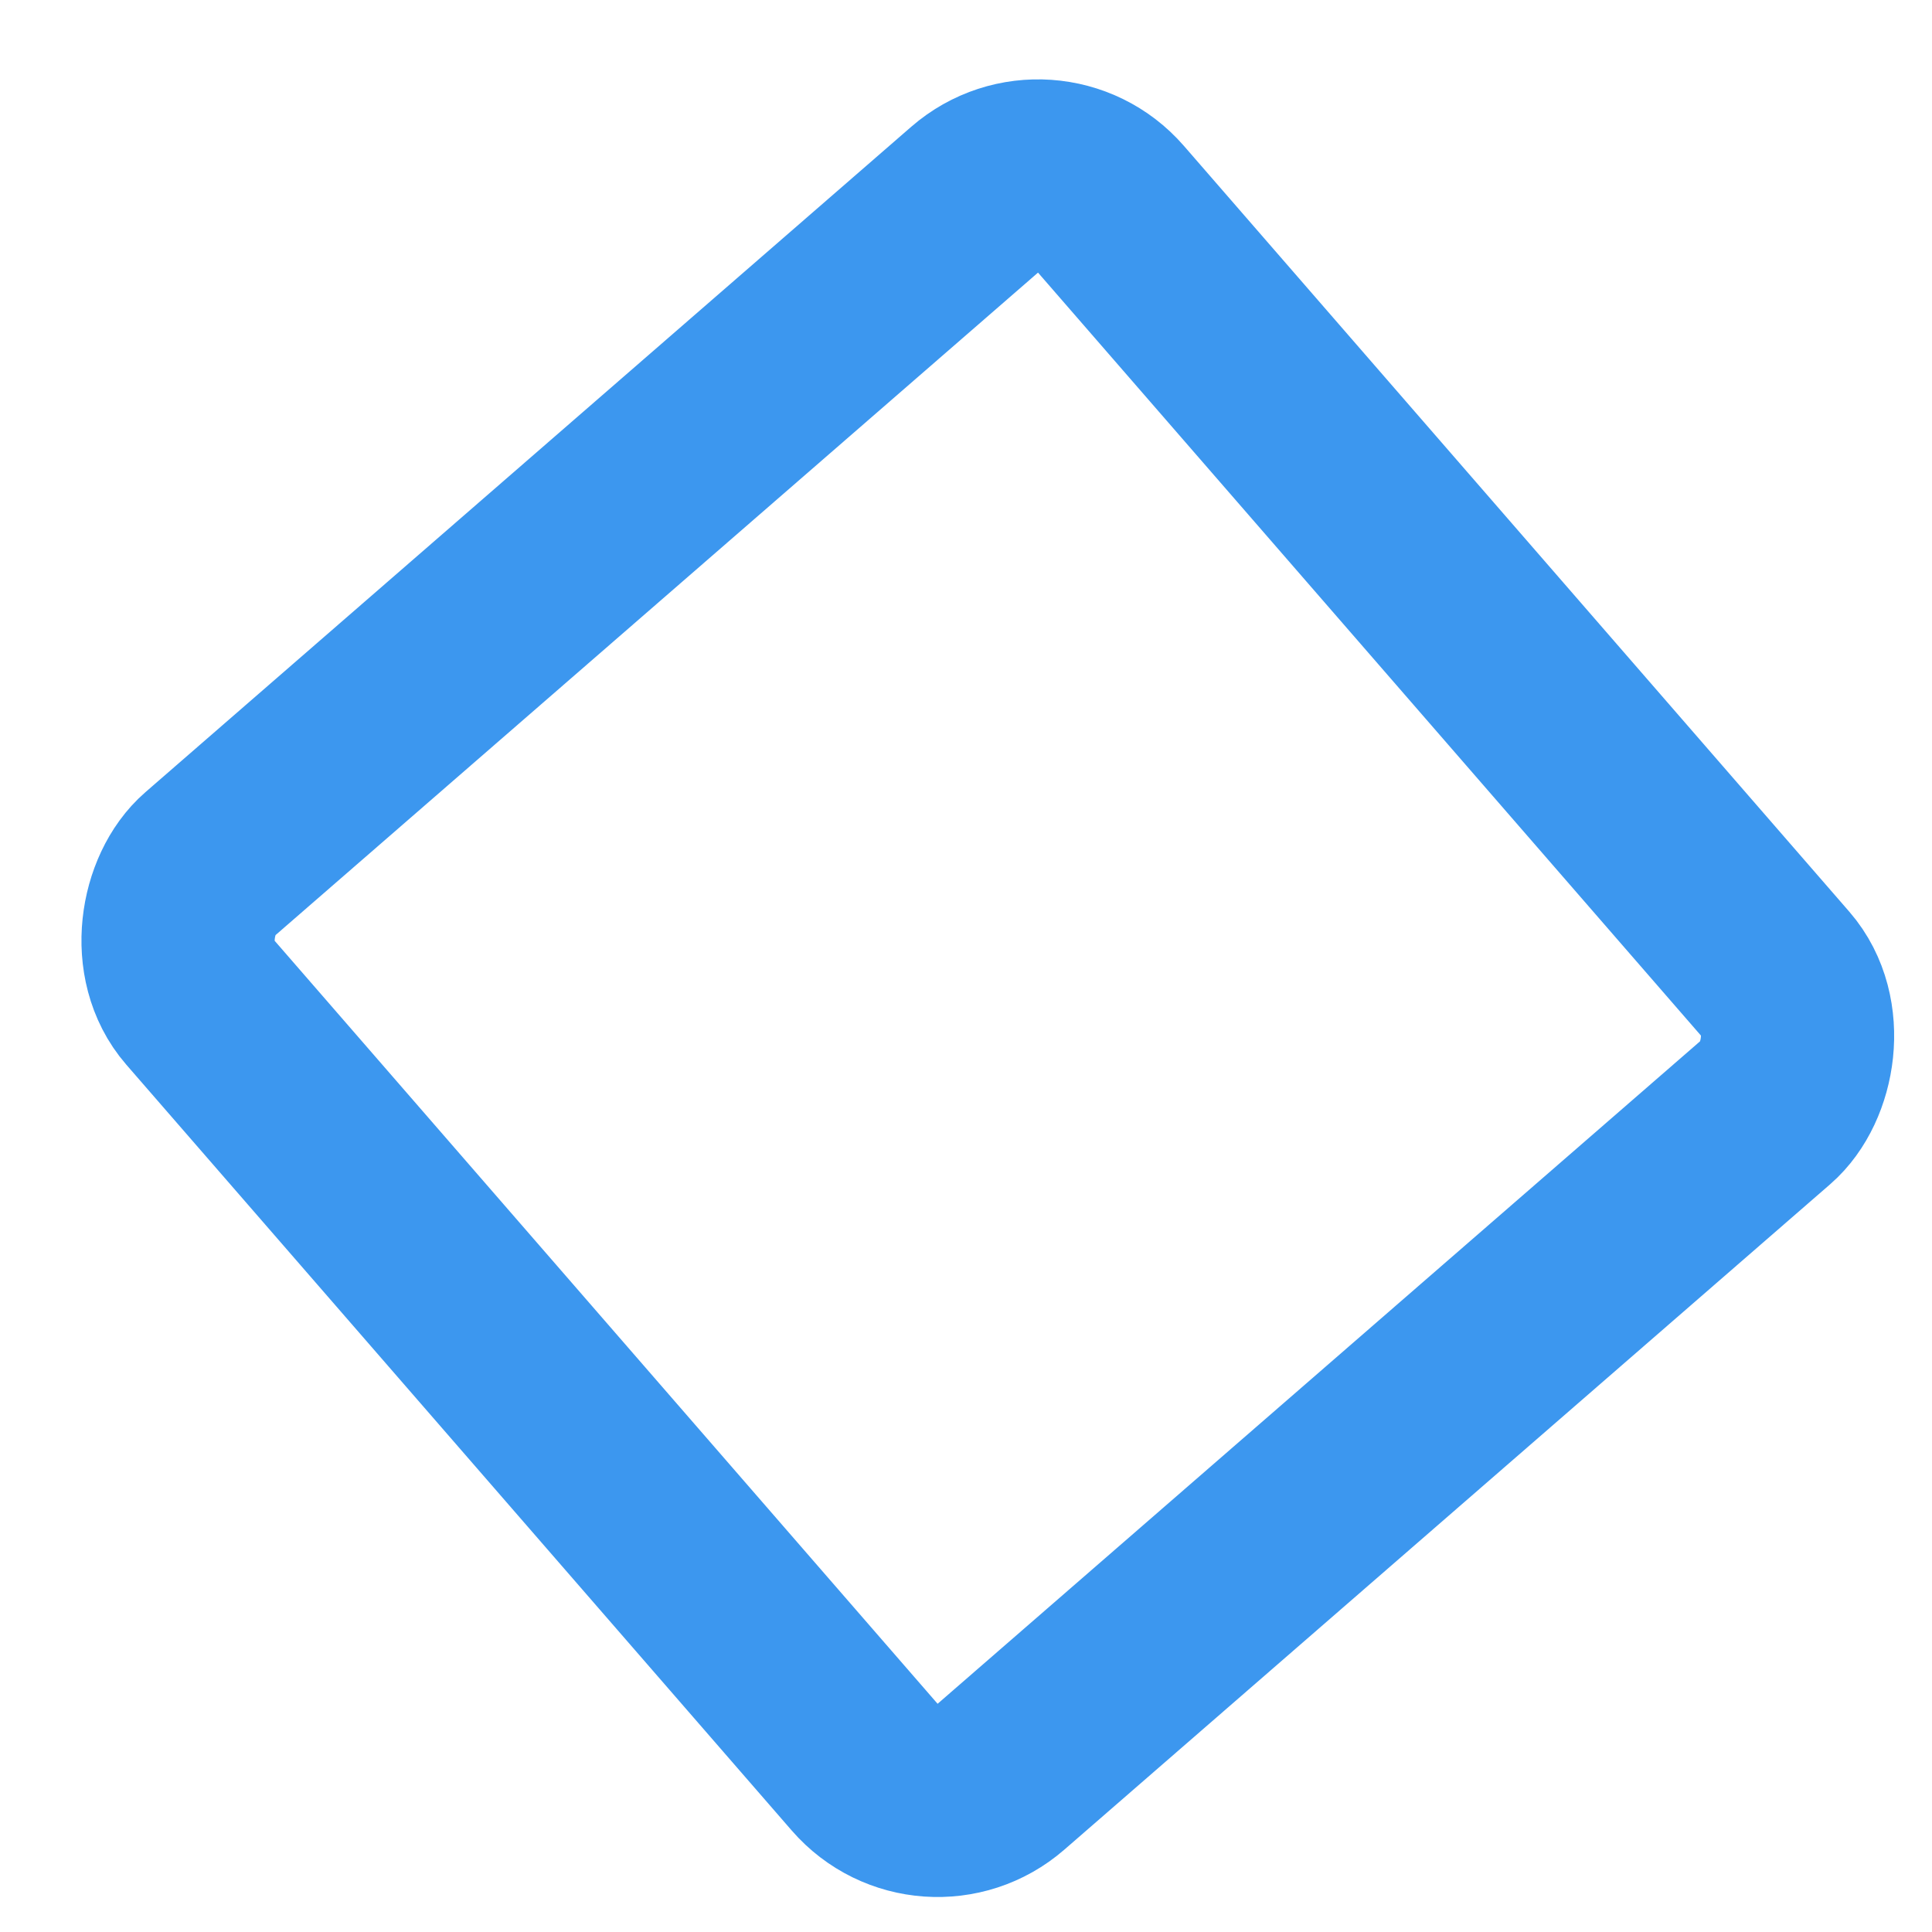 <svg xmlns="http://www.w3.org/2000/svg" xmlns:xlink="http://www.w3.org/1999/xlink" width="40" height="40" viewBox="0 0 40 40">
  <defs>
    <clipPath id="clip-shape-01">
      <rect width="40" height="40"/>
    </clipPath>
  </defs>
  <g id="shape-01" clip-path="url(#clip-shape-01)">
    <g id="Rectangle_198" data-name="Rectangle 198" transform="matrix(0.656, 0.755, -0.755, 0.656, 21.887, 0)" fill="none" stroke="#3c97ef" stroke-width="4">
      <rect width="29" height="29" rx="4" stroke="none"/>
      <rect x="2" y="2" width="25" height="25" rx="2" fill="none"/>
    </g>
  </g>
</svg>
